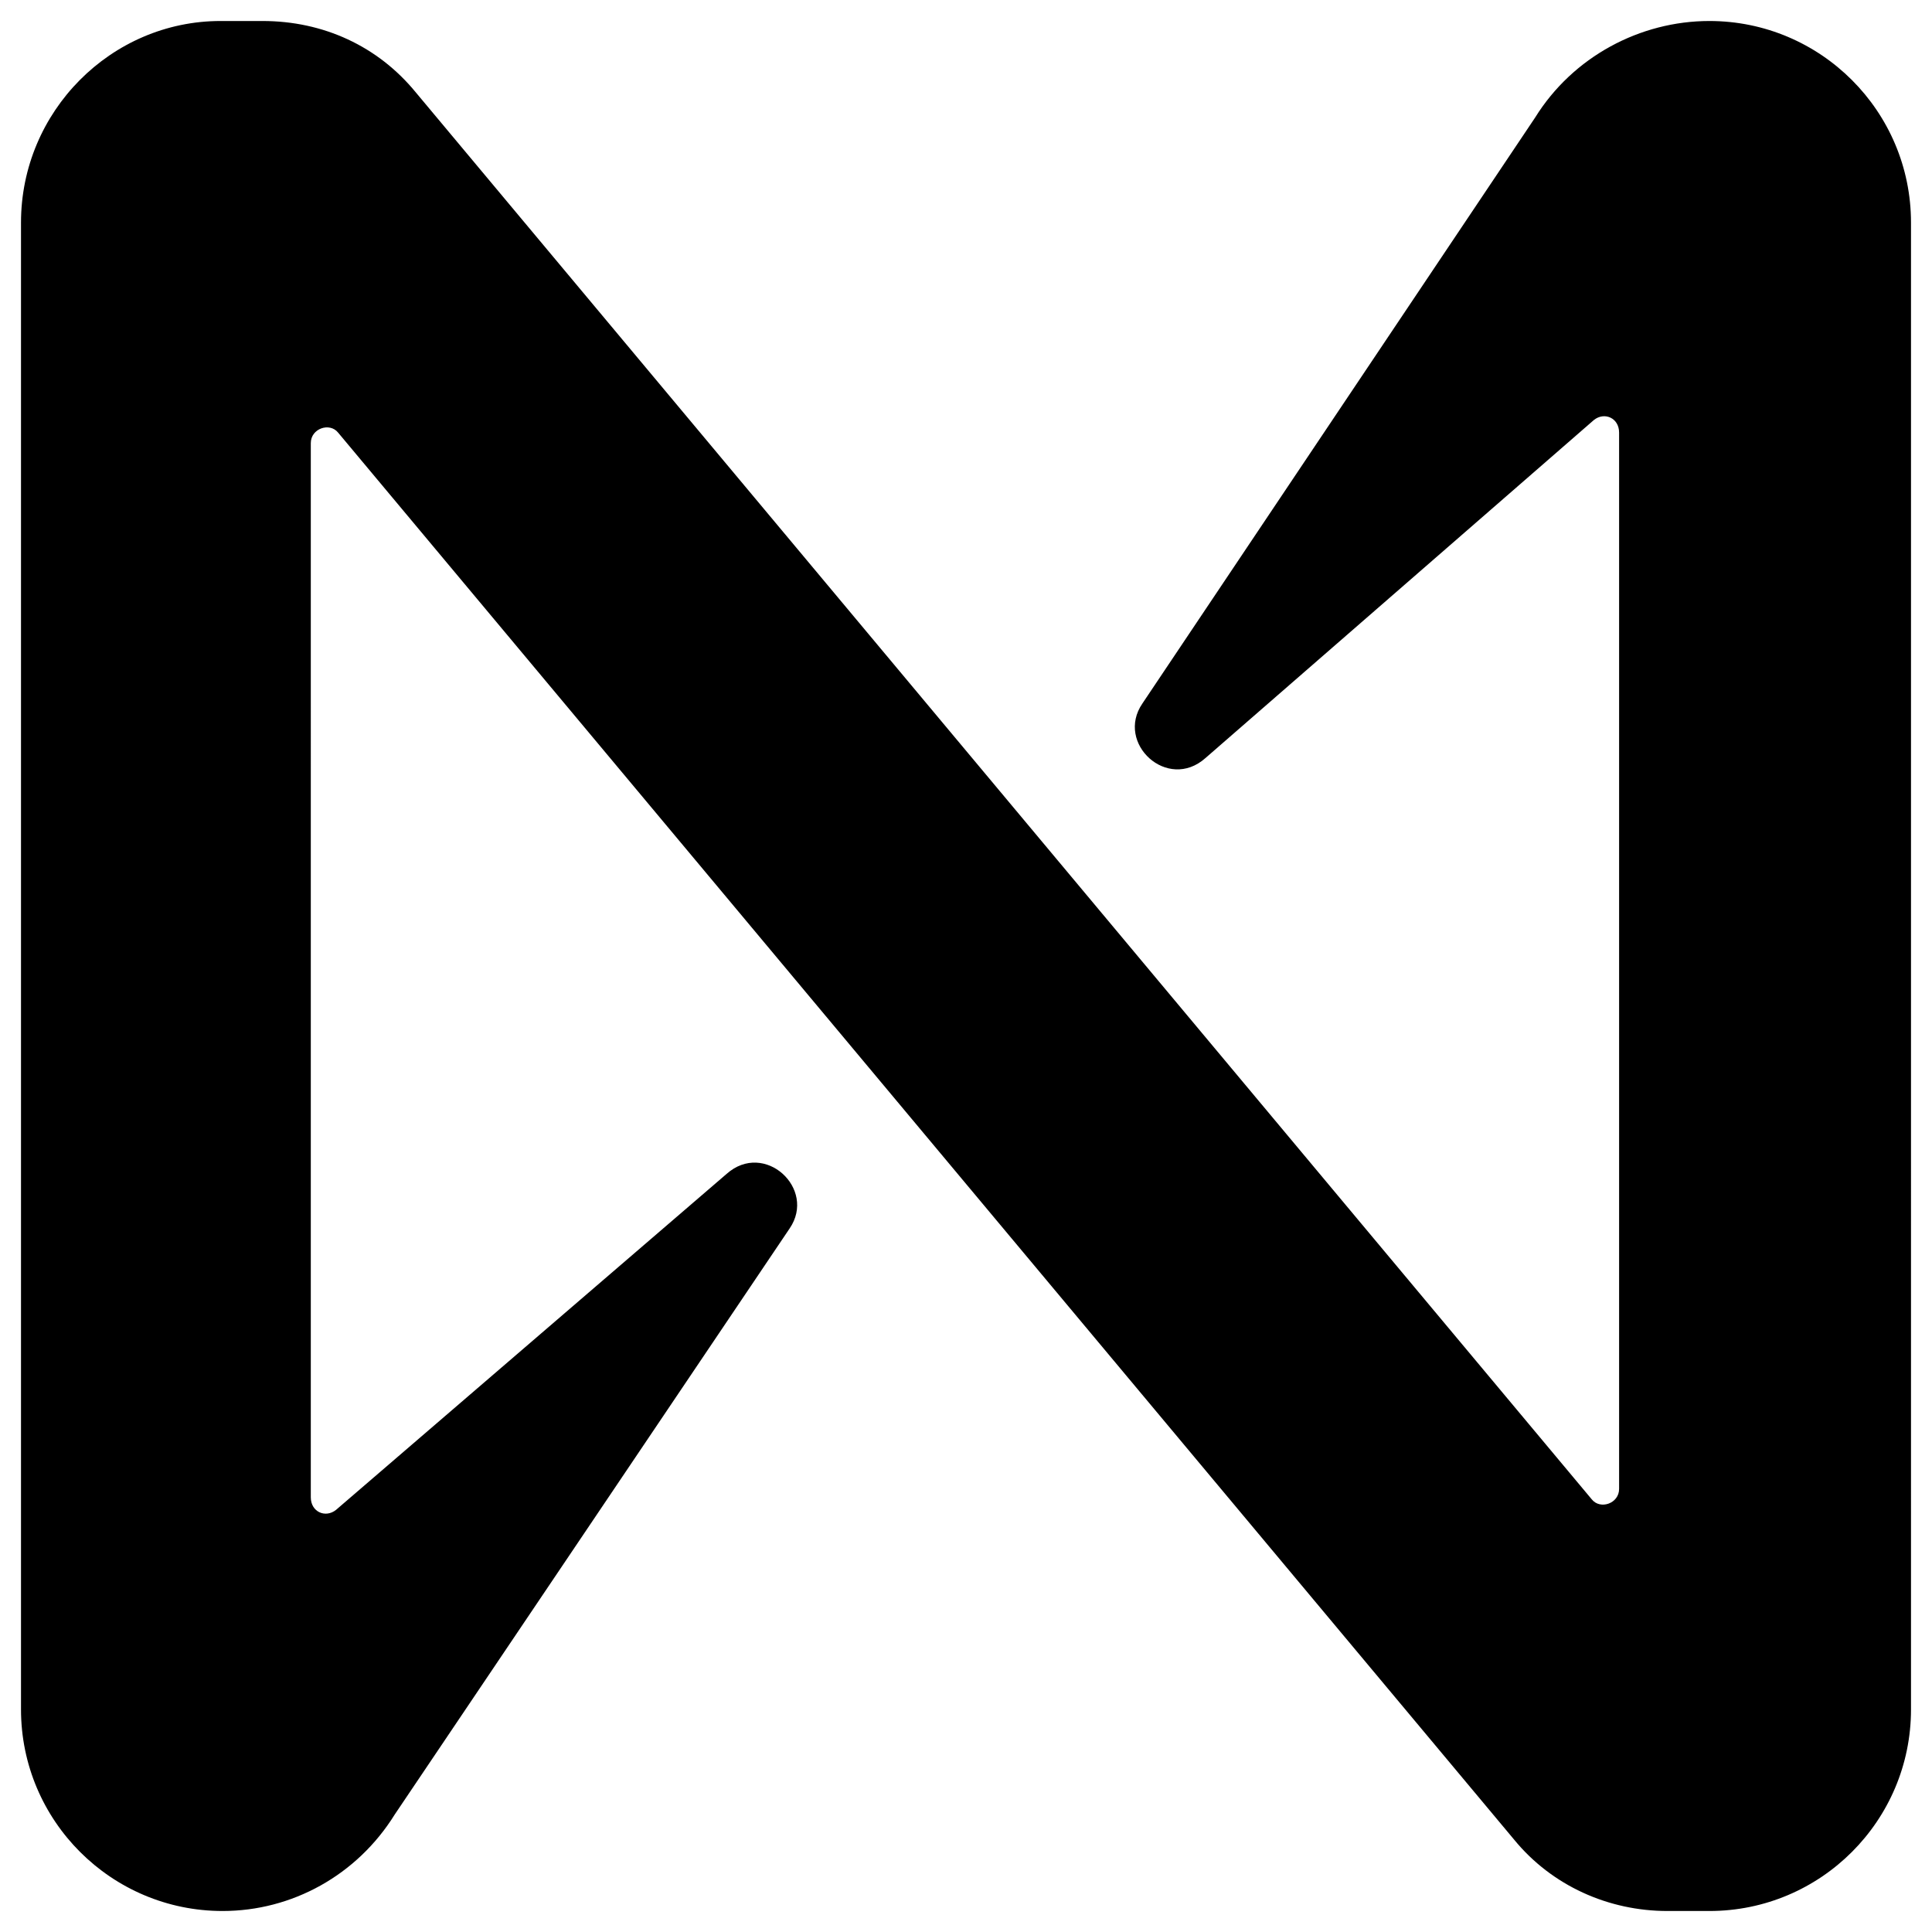 <?xml version="1.0" encoding="utf-8"?>
<!-- Generator: Adobe Illustrator 26.1.0, SVG Export Plug-In . SVG Version: 6.00 Build 0)  -->
<svg version="1.1" id="Layer_1" xmlns="http://www.w3.org/2000/svg" xmlns:xlink="http://www.w3.org/1999/xlink" x="0px" y="0px"
	 viewBox="0 0 92 92" style="enable-background:new 0 0 92 92;" xml:space="preserve">
<style type="text/css">
	.st0{fill:#000000;}
</style>
<path class="st0" d="M73.1,5.6L54.4,33.5c-1.3,1.9,1.2,4.2,3,2.6L75.9,20c0.5-0.4,1.2-0.1,1.2,0.6v50.3c0,0.7-0.9,1-1.3,0.5l-56-67
	C18,2.2,15.4,1,12.5,1h-2C5.3,1,1,5.3,1,10.6v70.8c0,5.3,4.3,9.6,9.6,9.6c3.3,0,6.4-1.7,8.2-4.6l18.8-27.9c1.3-1.9-1.2-4.2-3-2.6
	L16,71.9c-0.5,0.4-1.2,0.1-1.2-0.6V21.1c0-0.7,0.9-1,1.3-0.5l56,67c1.8,2.2,4.5,3.4,7.3,3.4h2c5.3,0,9.6-4.3,9.6-9.6V10.6
	C91,5.3,86.7,1,81.4,1C78.1,1,74.9,2.7,73.1,5.6z"/>
</svg>
